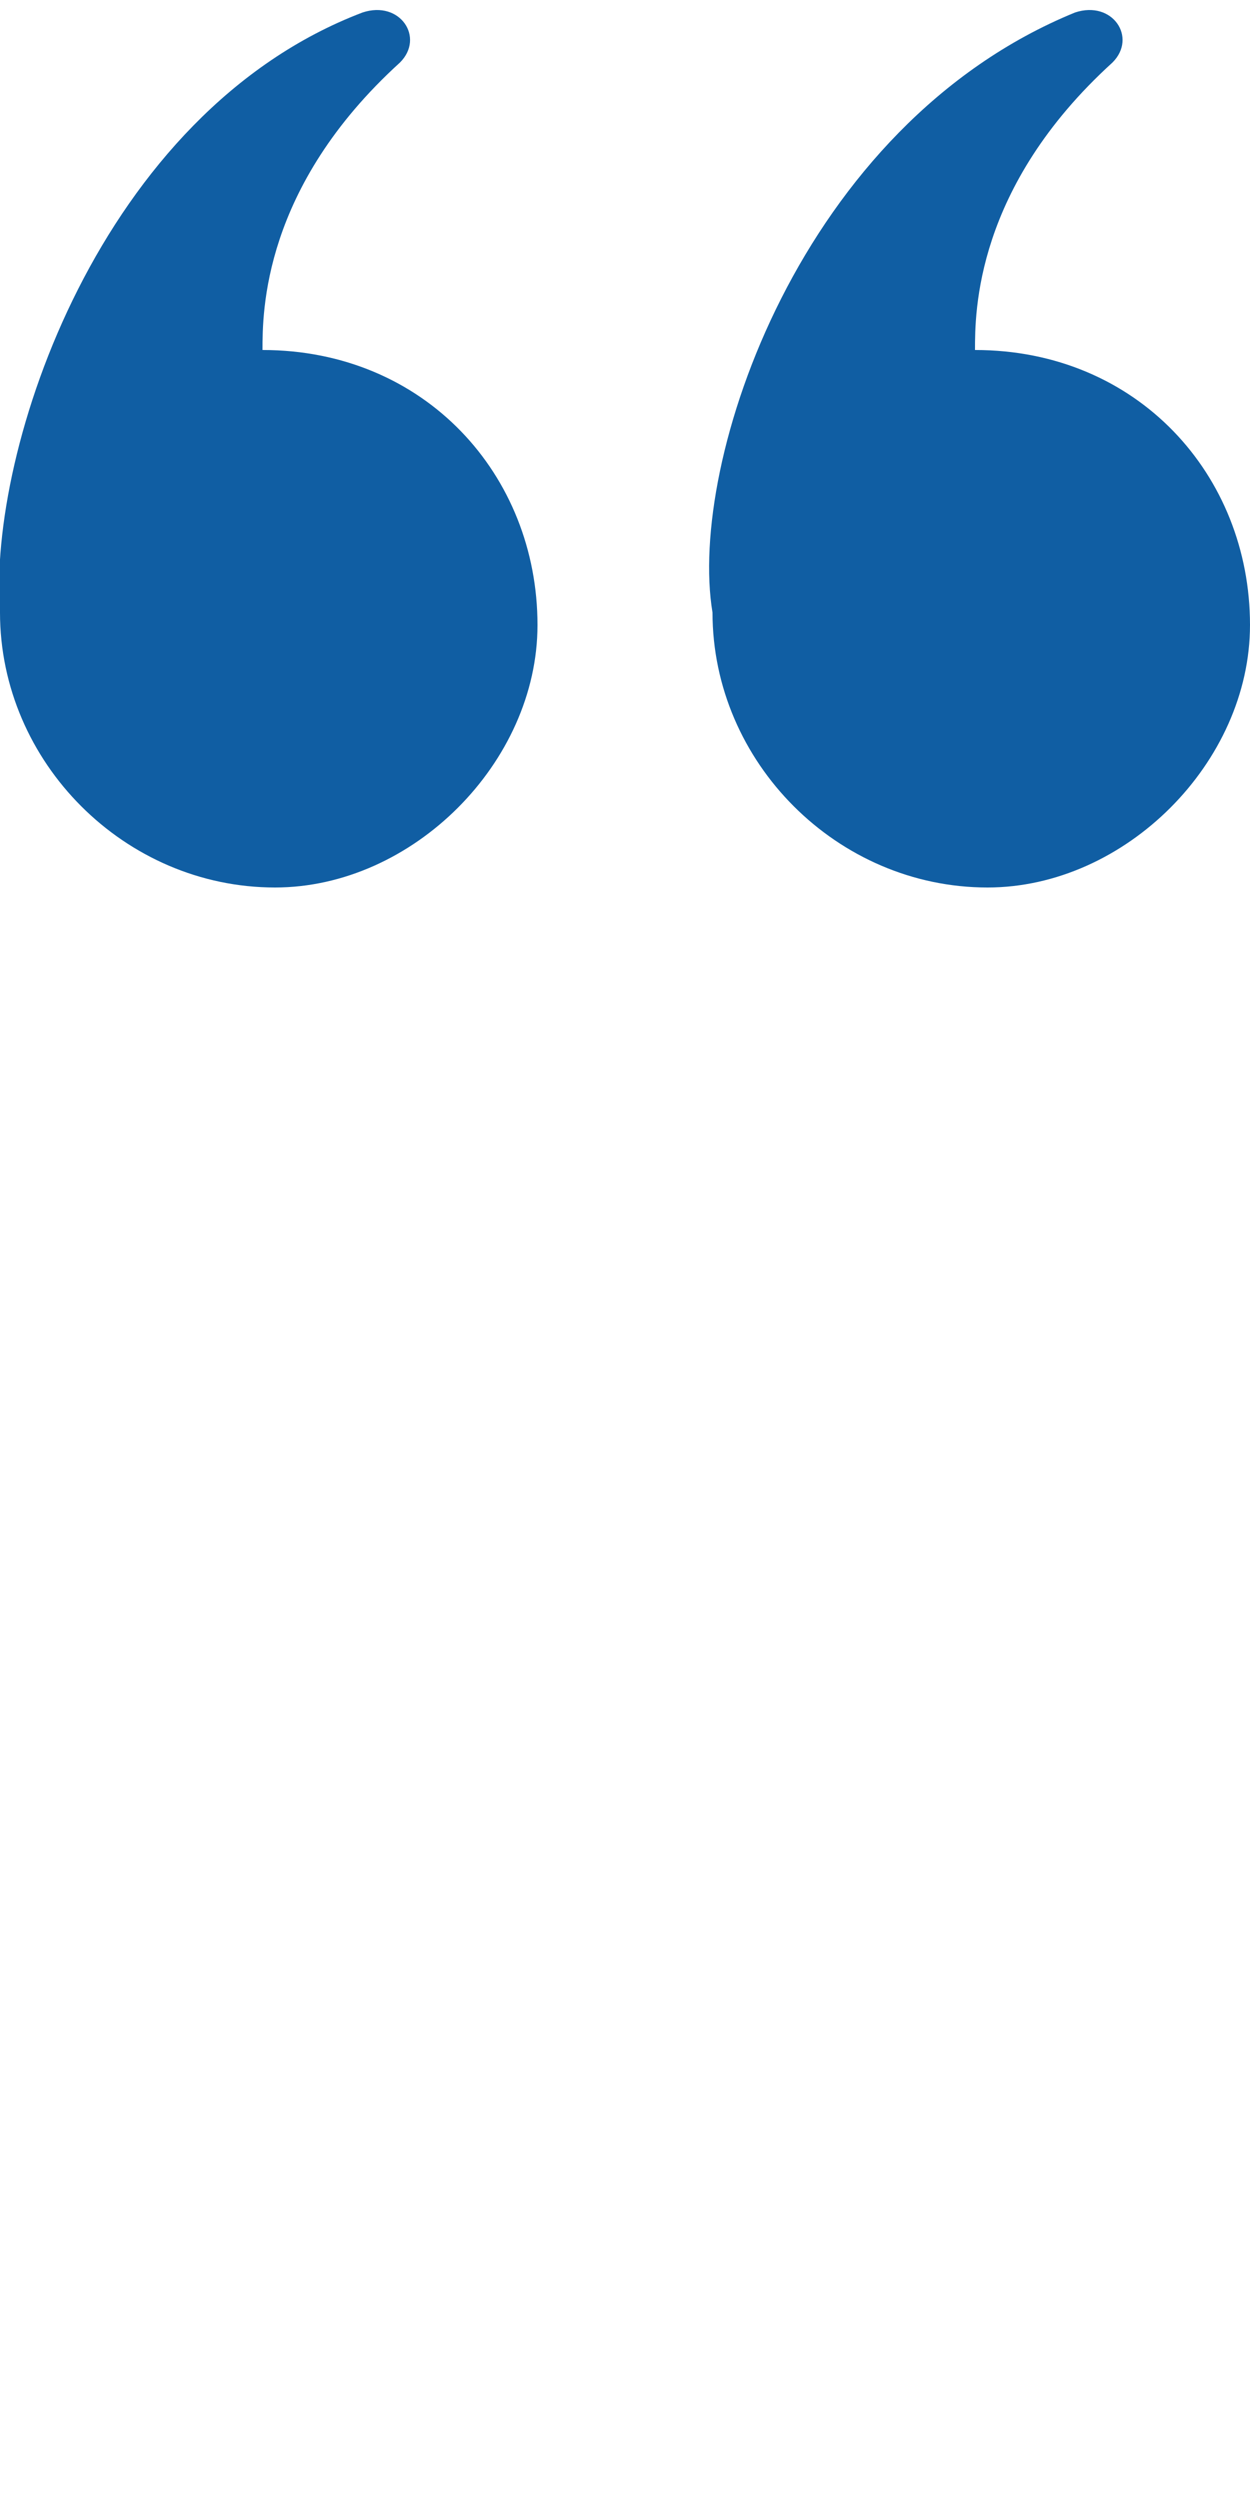 <?xml version="1.0" encoding="UTF-8"?>
<svg id="Layer_1" xmlns="http://www.w3.org/2000/svg" version="1.1" viewBox="0 0 10 20">
  <!-- Generator: Adobe Illustrator 29.0.0, SVG Export Plug-In . SVG Version: 2.1.0 Build 186)  -->
  <defs>
    <style>
      .st0 {
        fill: #105ea3;
      }
    </style>
  </defs>
  <g id="_ÎÓÈ_1">
    <g>
      <path class="st0" d="M5.7,4.9c0,1.2,1,2.2,2.2,2.2,1.1,0,2.1-1,2.1-2.1,0-1.2-.9-2.2-2.2-2.2s0,0,0,0c0-.3,0-1.3,1.1-2.3.2-.2,0-.5-.3-.4-2.2.9-3.1,3.6-2.9,4.8h0Z"/>
      <path class="st0" d="M0,4.9c0,1.2,1,2.2,2.2,2.2,1.1,0,2.1-1,2.1-2.1,0-1.2-.9-2.2-2.2-2.2s0,0,0,0c0-.3,0-1.3,1.1-2.3.2-.2,0-.5-.3-.4C.8.9-.1,3.6,0,4.9h0Z"/>
    </g>
  </g>
</svg>